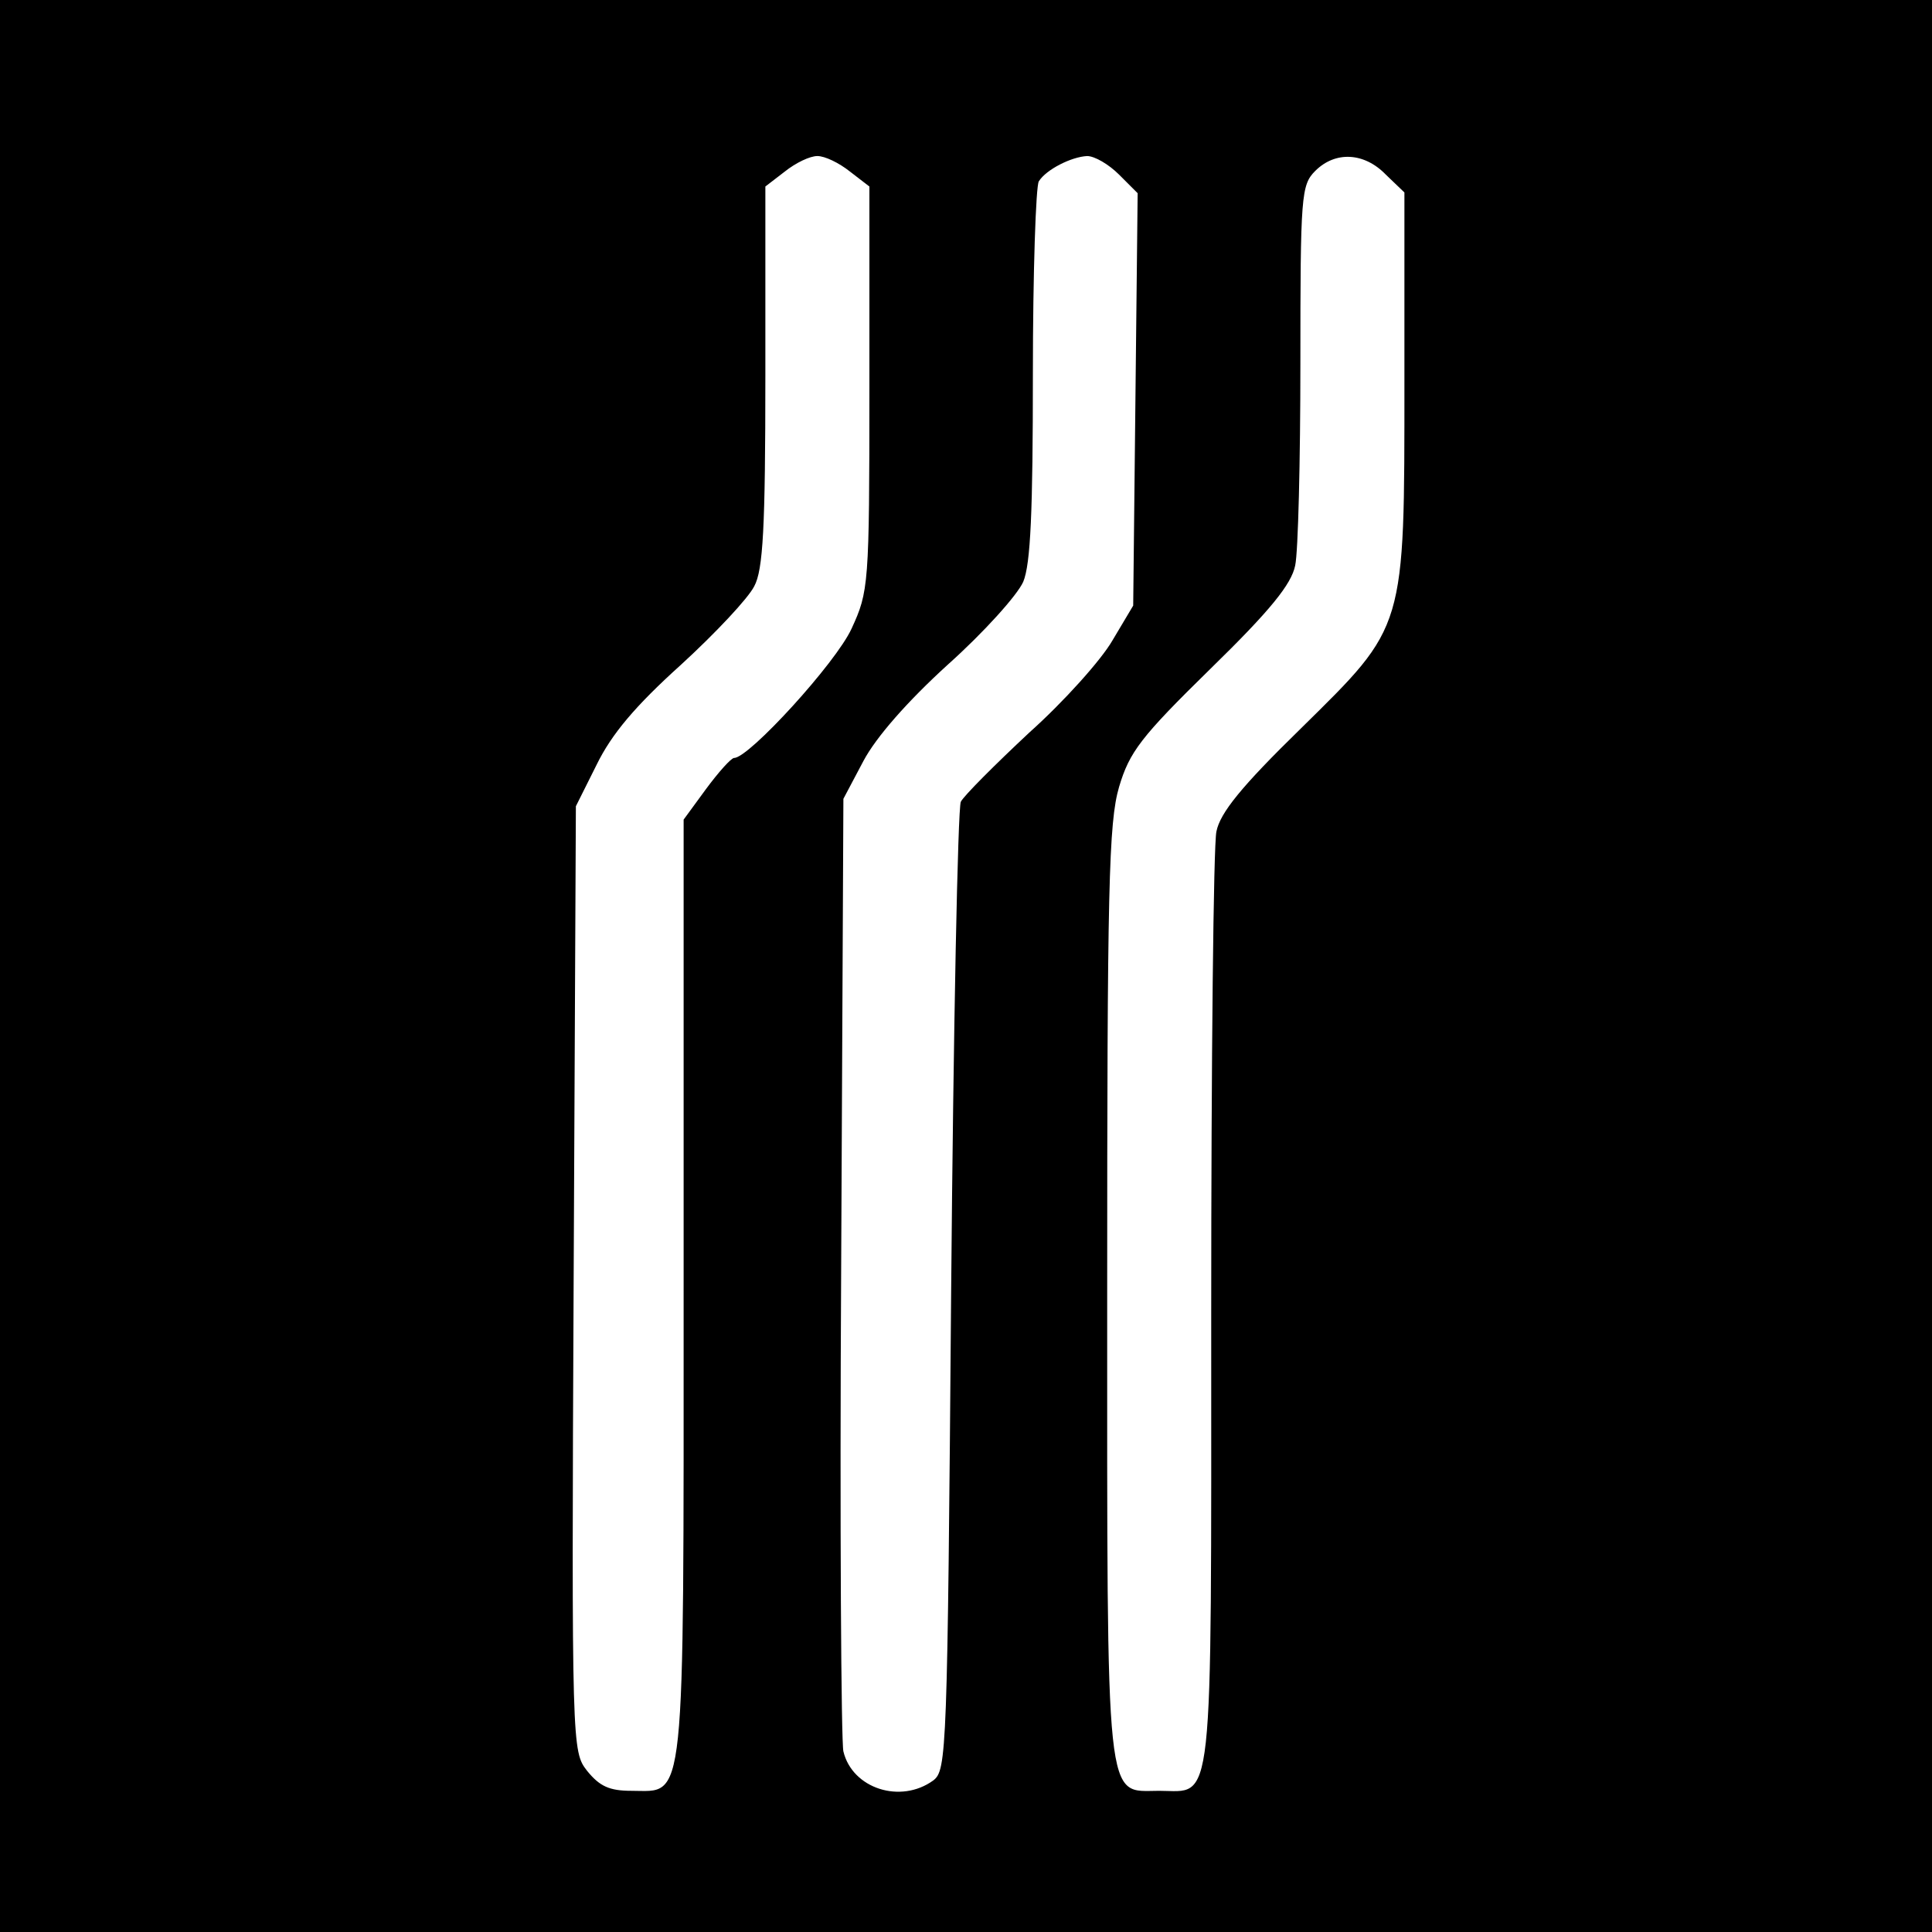 <?xml version="1.0" standalone="no"?>
<!DOCTYPE svg PUBLIC "-//W3C//DTD SVG 20010904//EN"
 "http://www.w3.org/TR/2001/REC-SVG-20010904/DTD/svg10.dtd">
<svg version="1.0" xmlns="http://www.w3.org/2000/svg"
 width="260pt" height="260pt" viewBox="0 0 260 260"
 preserveAspectRatio="xMidYMid meet">
<g transform="translate(0,260) scale(0.1,-0.1)"
fill="#000000" stroke="none">
<path d="M0 1300 l0 -1300 1300 0 1300 0 0 1300 0 1300 -1300 0 -1300 0 0
-1300z m1144 1069 l26 -20 0 -272 c0 -265 -1 -273 -24 -323 -21 -46 -138 -174
-158 -174 -4 0 -21 -19 -38 -42 l-30 -41 0 -631 c0 -709 3 -676 -70 -676 -30
0 -43 6 -60 27 -20 26 -21 29 -18 662 l3 636 28 56 c20 41 52 79 113 134 47
43 91 90 99 106 12 22 15 79 15 283 l0 255 26 20 c15 12 34 21 44 21 10 0 29
-9 44 -21z m362 -4 l25 -25 -3 -278 -3 -277 -28 -47 c-15 -26 -65 -82 -112
-124 -46 -43 -88 -85 -92 -93 -4 -9 -10 -305 -13 -659 -5 -623 -6 -644 -24
-658 -44 -32 -109 -11 -121 39 -3 12 -5 306 -3 652 l3 630 27 51 c17 32 59 80
114 130 48 43 93 93 101 111 10 24 13 95 13 280 0 136 4 253 8 259 10 16 44
33 65 34 10 0 29 -11 43 -25z m359 0 l25 -24 0 -254 c0 -336 2 -328 -139 -467
-81 -79 -109 -114 -114 -139 -4 -18 -7 -309 -7 -647 0 -684 4 -644 -70 -644
-73 0 -70 -33 -70 670 0 546 2 633 16 681 14 47 29 67 123 159 81 79 109 114
114 139 4 18 7 141 7 272 0 226 1 240 20 259 27 27 66 25 95 -5z"/>
</g>
</svg>
